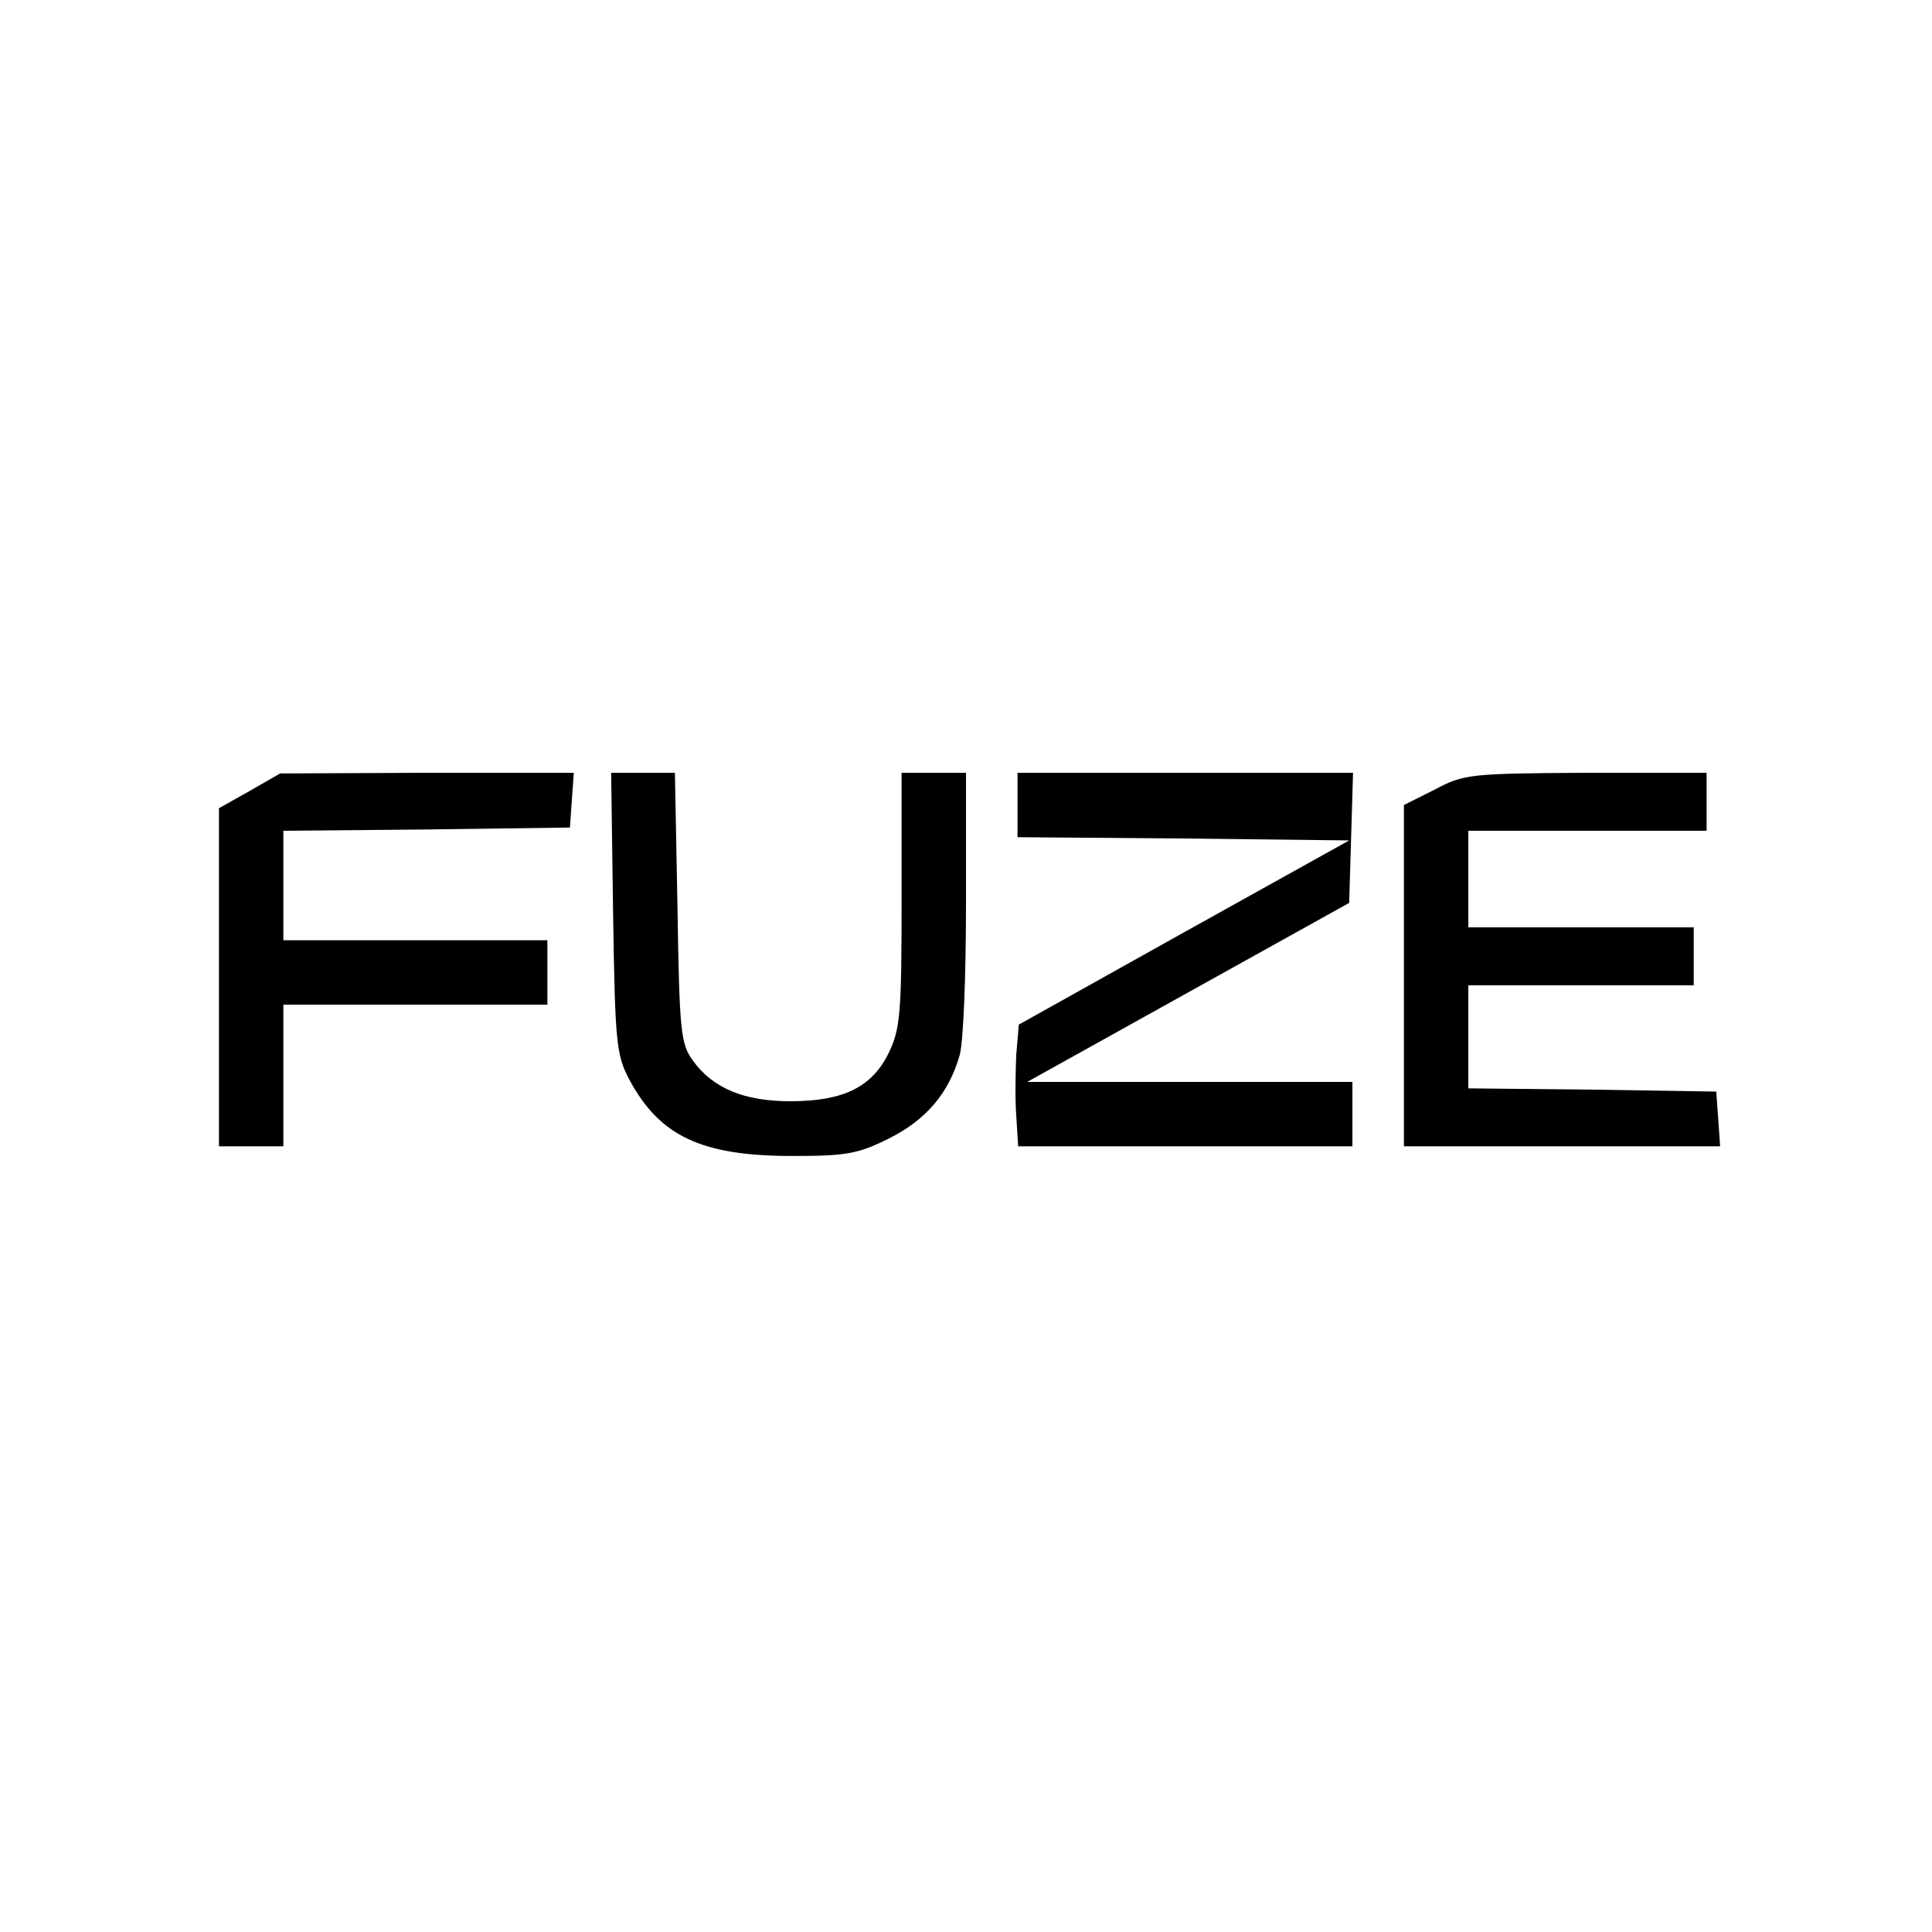 <?xml version="1.0" standalone="no"?>
<!DOCTYPE svg PUBLIC "-//W3C//DTD SVG 20010904//EN"
 "http://www.w3.org/TR/2001/REC-SVG-20010904/DTD/svg10.dtd">
<svg version="1.0" xmlns="http://www.w3.org/2000/svg"
 width="300pt" height="300pt" viewBox="0 0 300 300"
 preserveAspectRatio="xMidYMid meet">
<g transform="translate(0,300) scale(0.1,-0.1)"
fill="#000000" stroke="none">
<path d="M388 1772 l-48 -27 0 -262 0 -263 50 0 50 0 0 110 0 110 205 0 205 0
0 50 0 50 -205 0 -205 0 0 85 0 85 223 2 222 3 3 43 3 42 -228 0 -228 -1 -47
-27z"/>
<path d="M952 1583 c3 -202 5 -221 25 -259 47 -88 112 -119 253 -119 83 0 102
3 150 27 58 29 93 70 110 129 6 19 10 125 10 236 l0 203 -50 0 -50 0 0 -197
c0 -176 -2 -201 -20 -238 -26 -53 -70 -75 -153 -75 -71 0 -120 20 -151 63 -19
26 -21 45 -24 238 l-4 209 -50 0 -49 0 3 -217z"/>
<path d="M1580 1750 l0 -50 258 -2 257 -3 -257 -143 -256 -143 -4 -47 c-1 -26
-2 -68 0 -94 l3 -48 260 0 259 0 0 50 0 50 -252 0 -253 0 250 139 250 139 3
101 3 101 -261 0 -260 0 0 -50z"/>
<path d="M2228 1774 l-48 -24 0 -265 0 -265 246 0 245 0 -3 43 -3 42 -192 3
-193 2 0 80 0 80 175 0 175 0 0 45 0 45 -175 0 -175 0 0 75 0 75 185 0 185 0
0 45 0 45 -187 0 c-180 -1 -190 -2 -235 -26z"/>
</g>
</svg>
